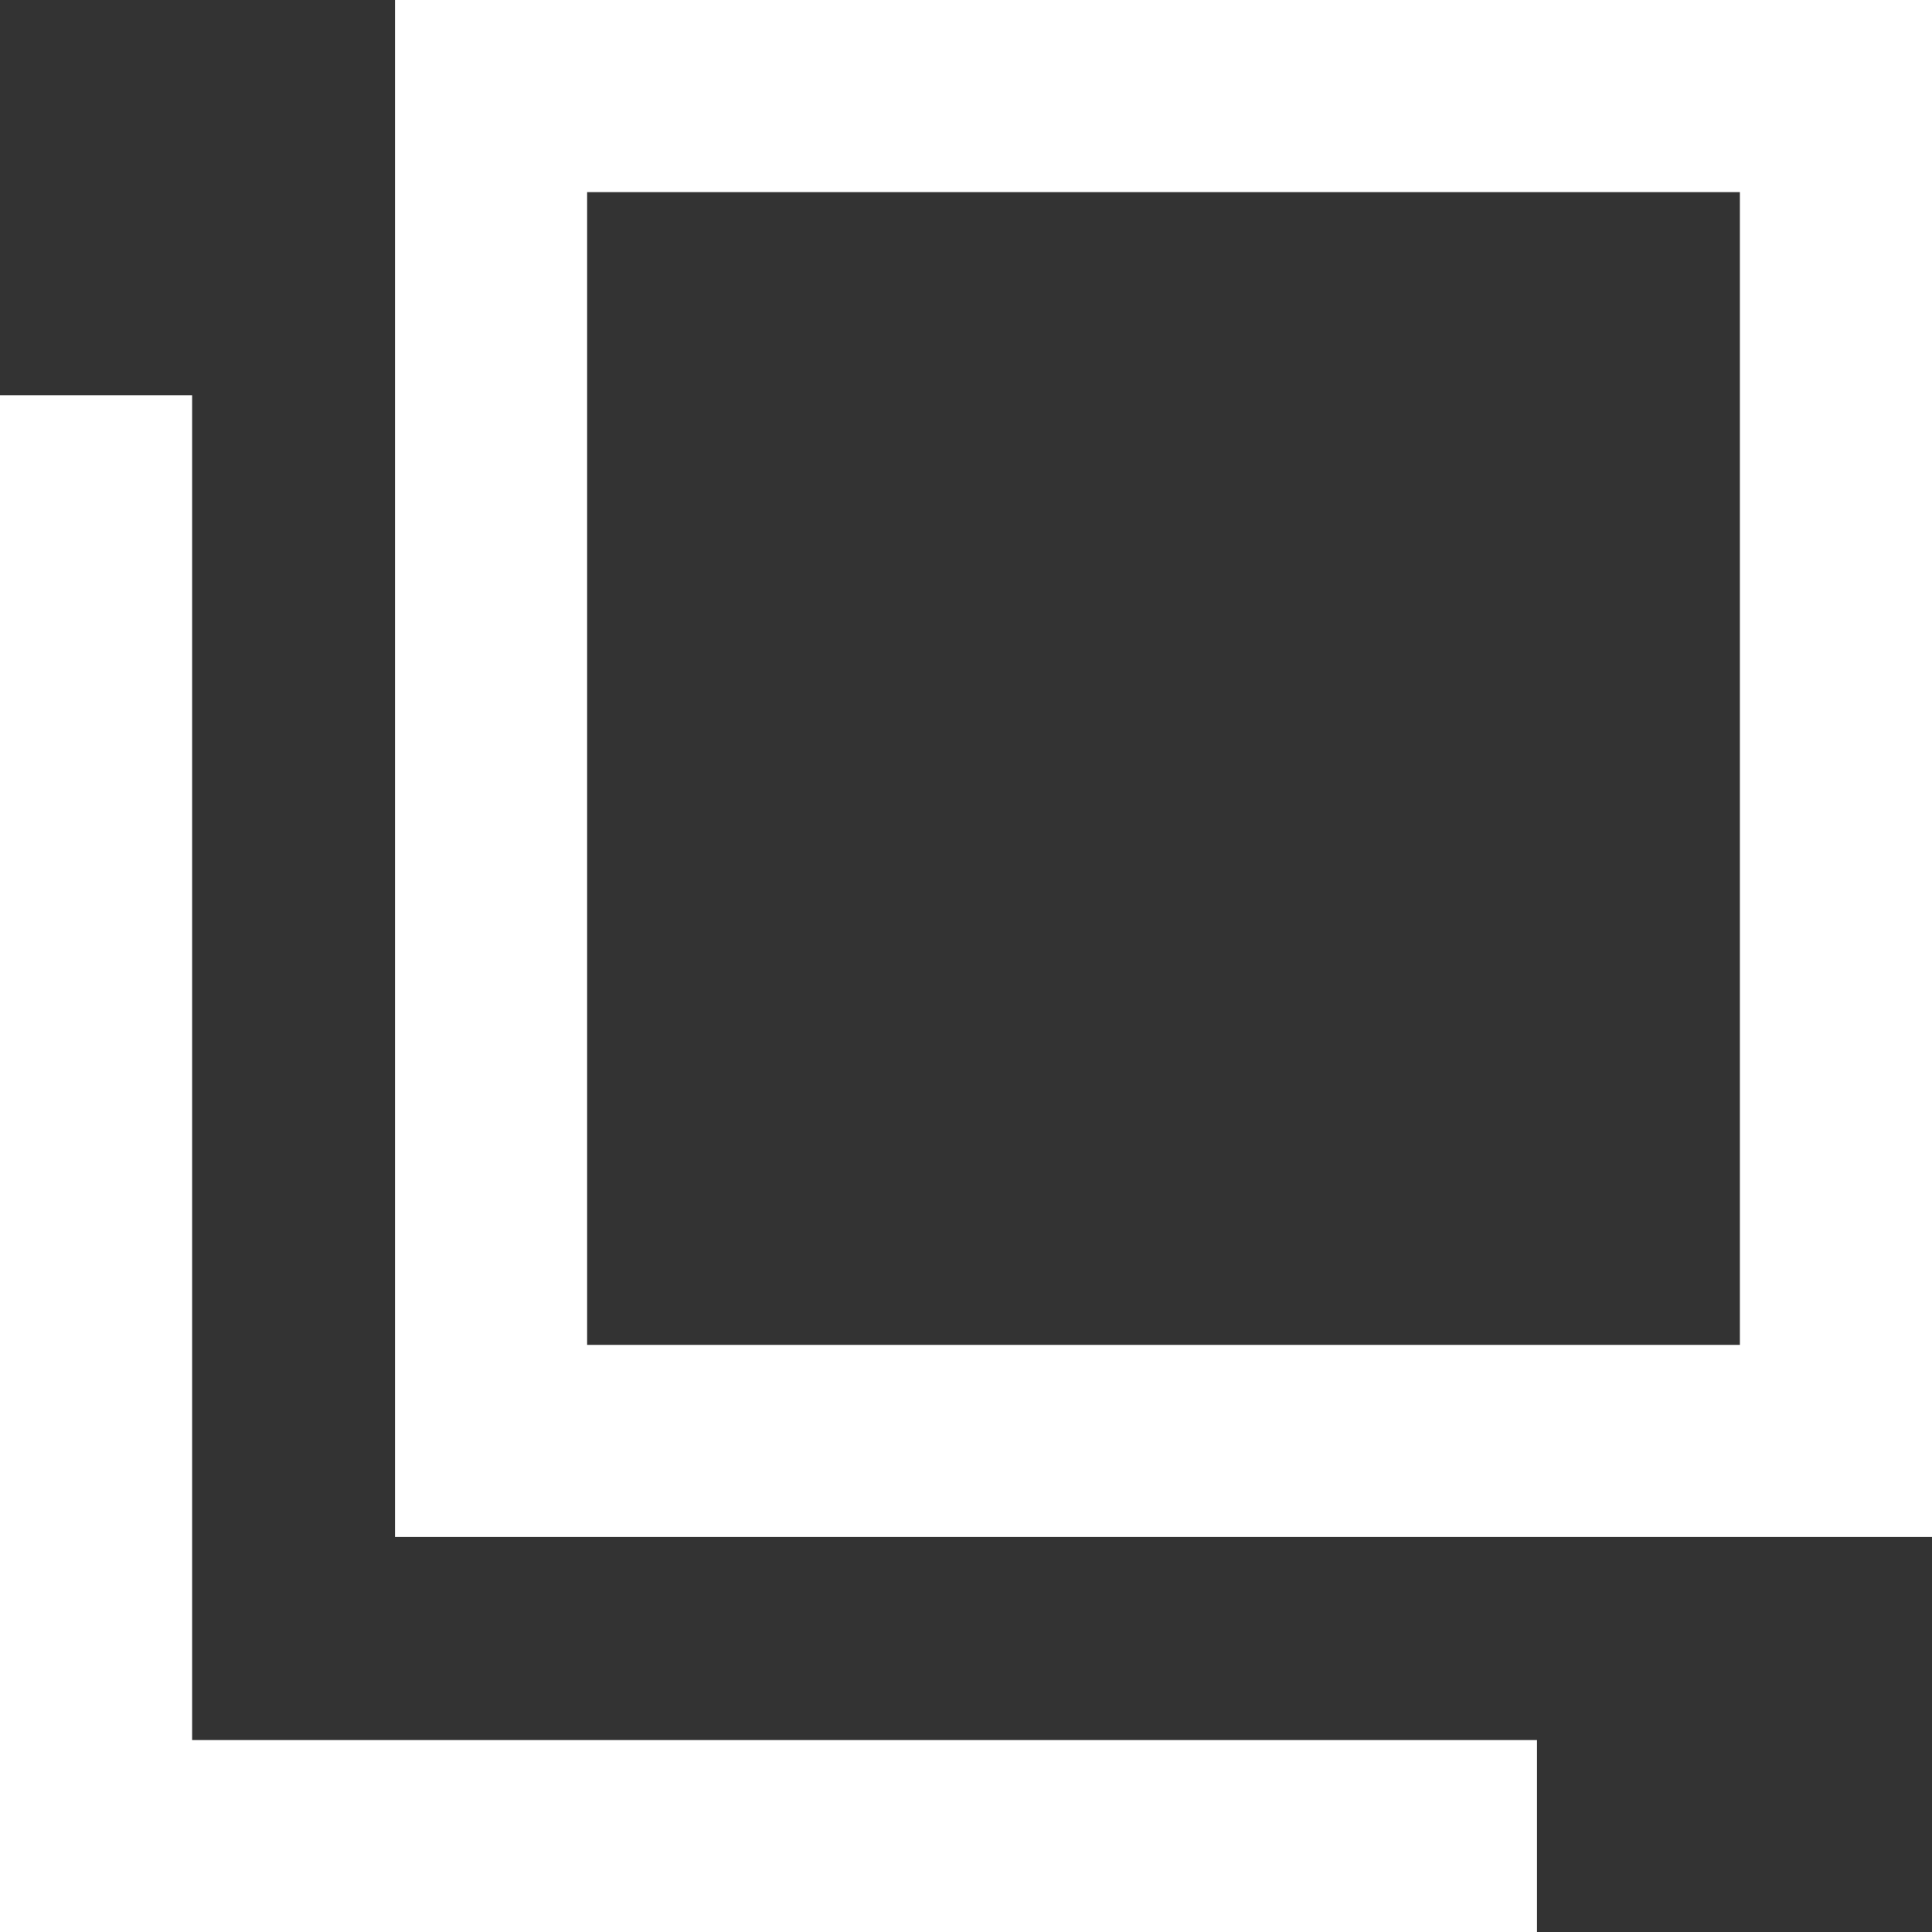 <svg xmlns="http://www.w3.org/2000/svg" width="10.056" height="10.057" viewBox="0 0 10.056 10.057"><rect x="0" y="0" width="10.056" height="10.057" fill="#333333" stroke="none"/><g data-name="グループ 8744"><g data-name="グループ 8743"><g data-name="グループ 8670"><g data-name="長方形 5073"><path data-name="長方形 5178" fill="none" d="M2.056 0h8v8h-8z"/><path data-name="パス 18216" d="M10.056 8h-8V0h8zm-7-1h6V1h-6z" fill="#fff"/></g></g><g data-name="グループ 8742"><path data-name="パス 18217" d="M7 9.057H1v-7H0v8h8v-1H7z" fill="#fff"/></g></g></g></svg>